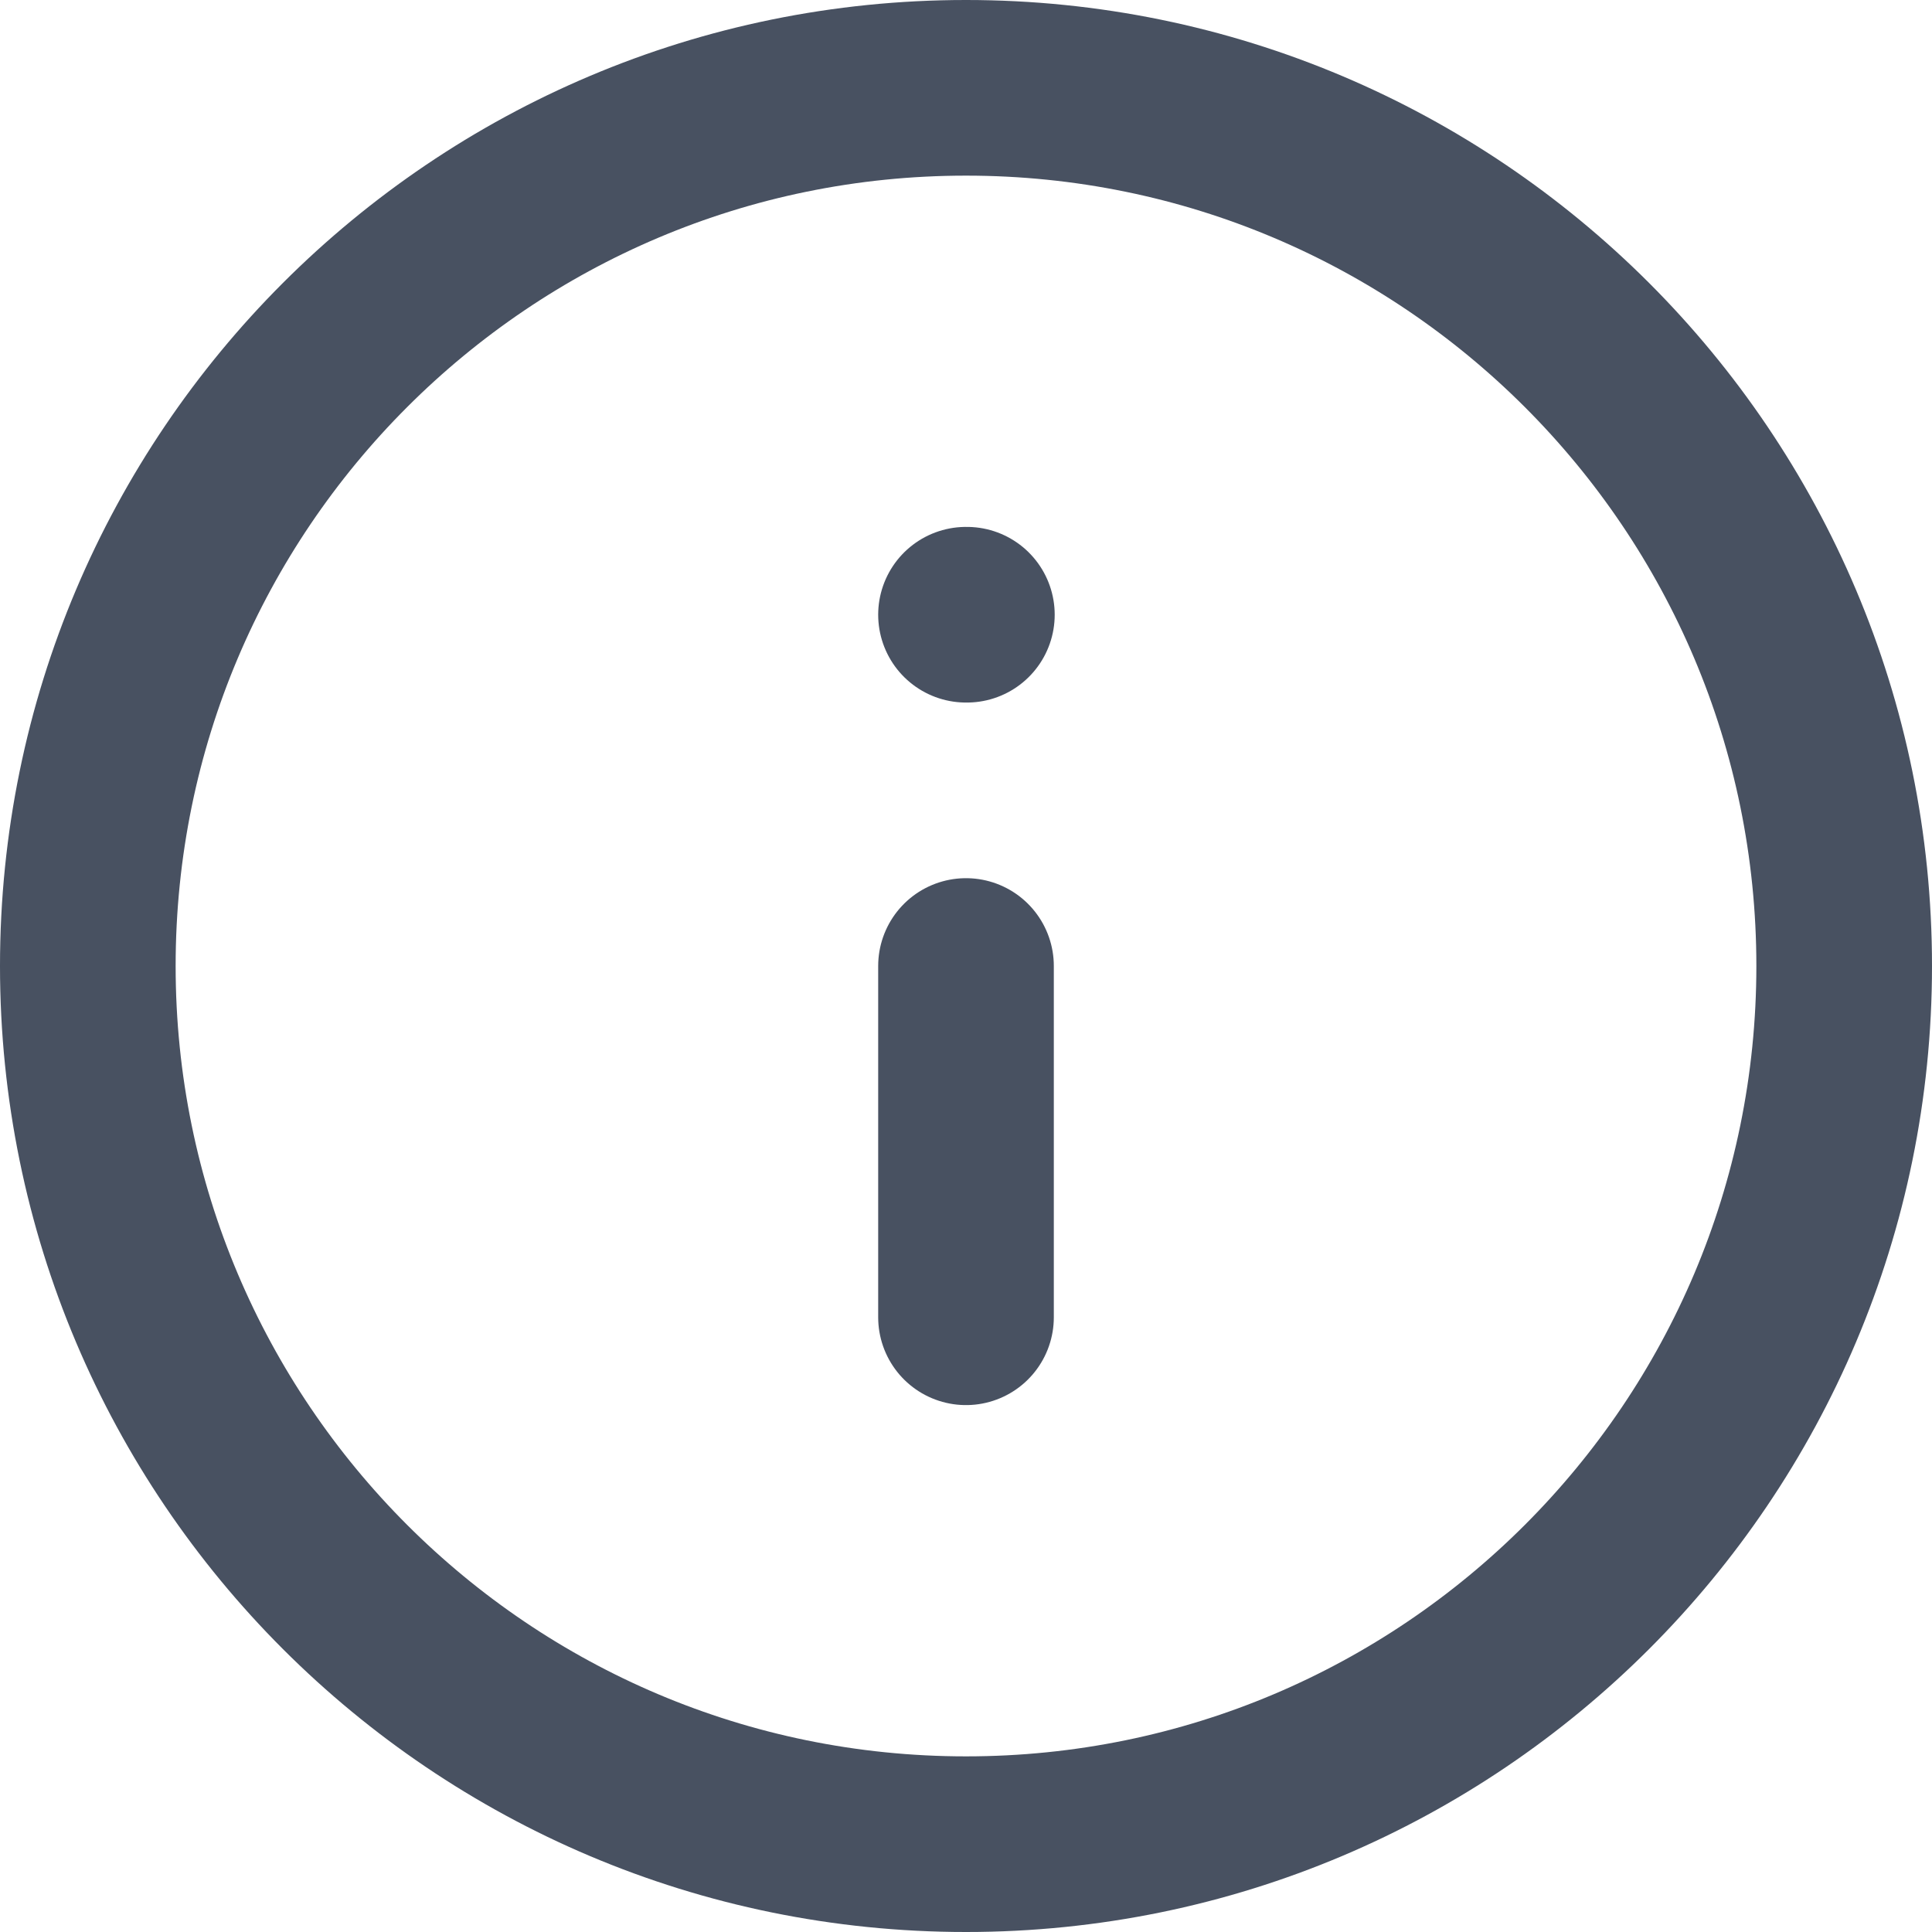 <svg width="24" height="24" viewBox="0 0 22 22" fill="none" xmlns="http://www.w3.org/2000/svg">
<path d="M11 21C16.523 21 21 16.523 21 11C21 5.477 16.523 1 11 1C5.477 1 1 5.477 1 11C1 16.523 5.477 21 11 21Z" stroke="#485161" stroke-width="2" stroke-linecap="round" stroke-linejoin="round"/>
<path d="M11 15V11" stroke="#485161" stroke-width="2" stroke-linecap="round" stroke-linejoin="round"/>
<path d="M11 7H11.01" stroke="#485161" stroke-width="2" stroke-linecap="round" stroke-linejoin="round"/>
</svg>
